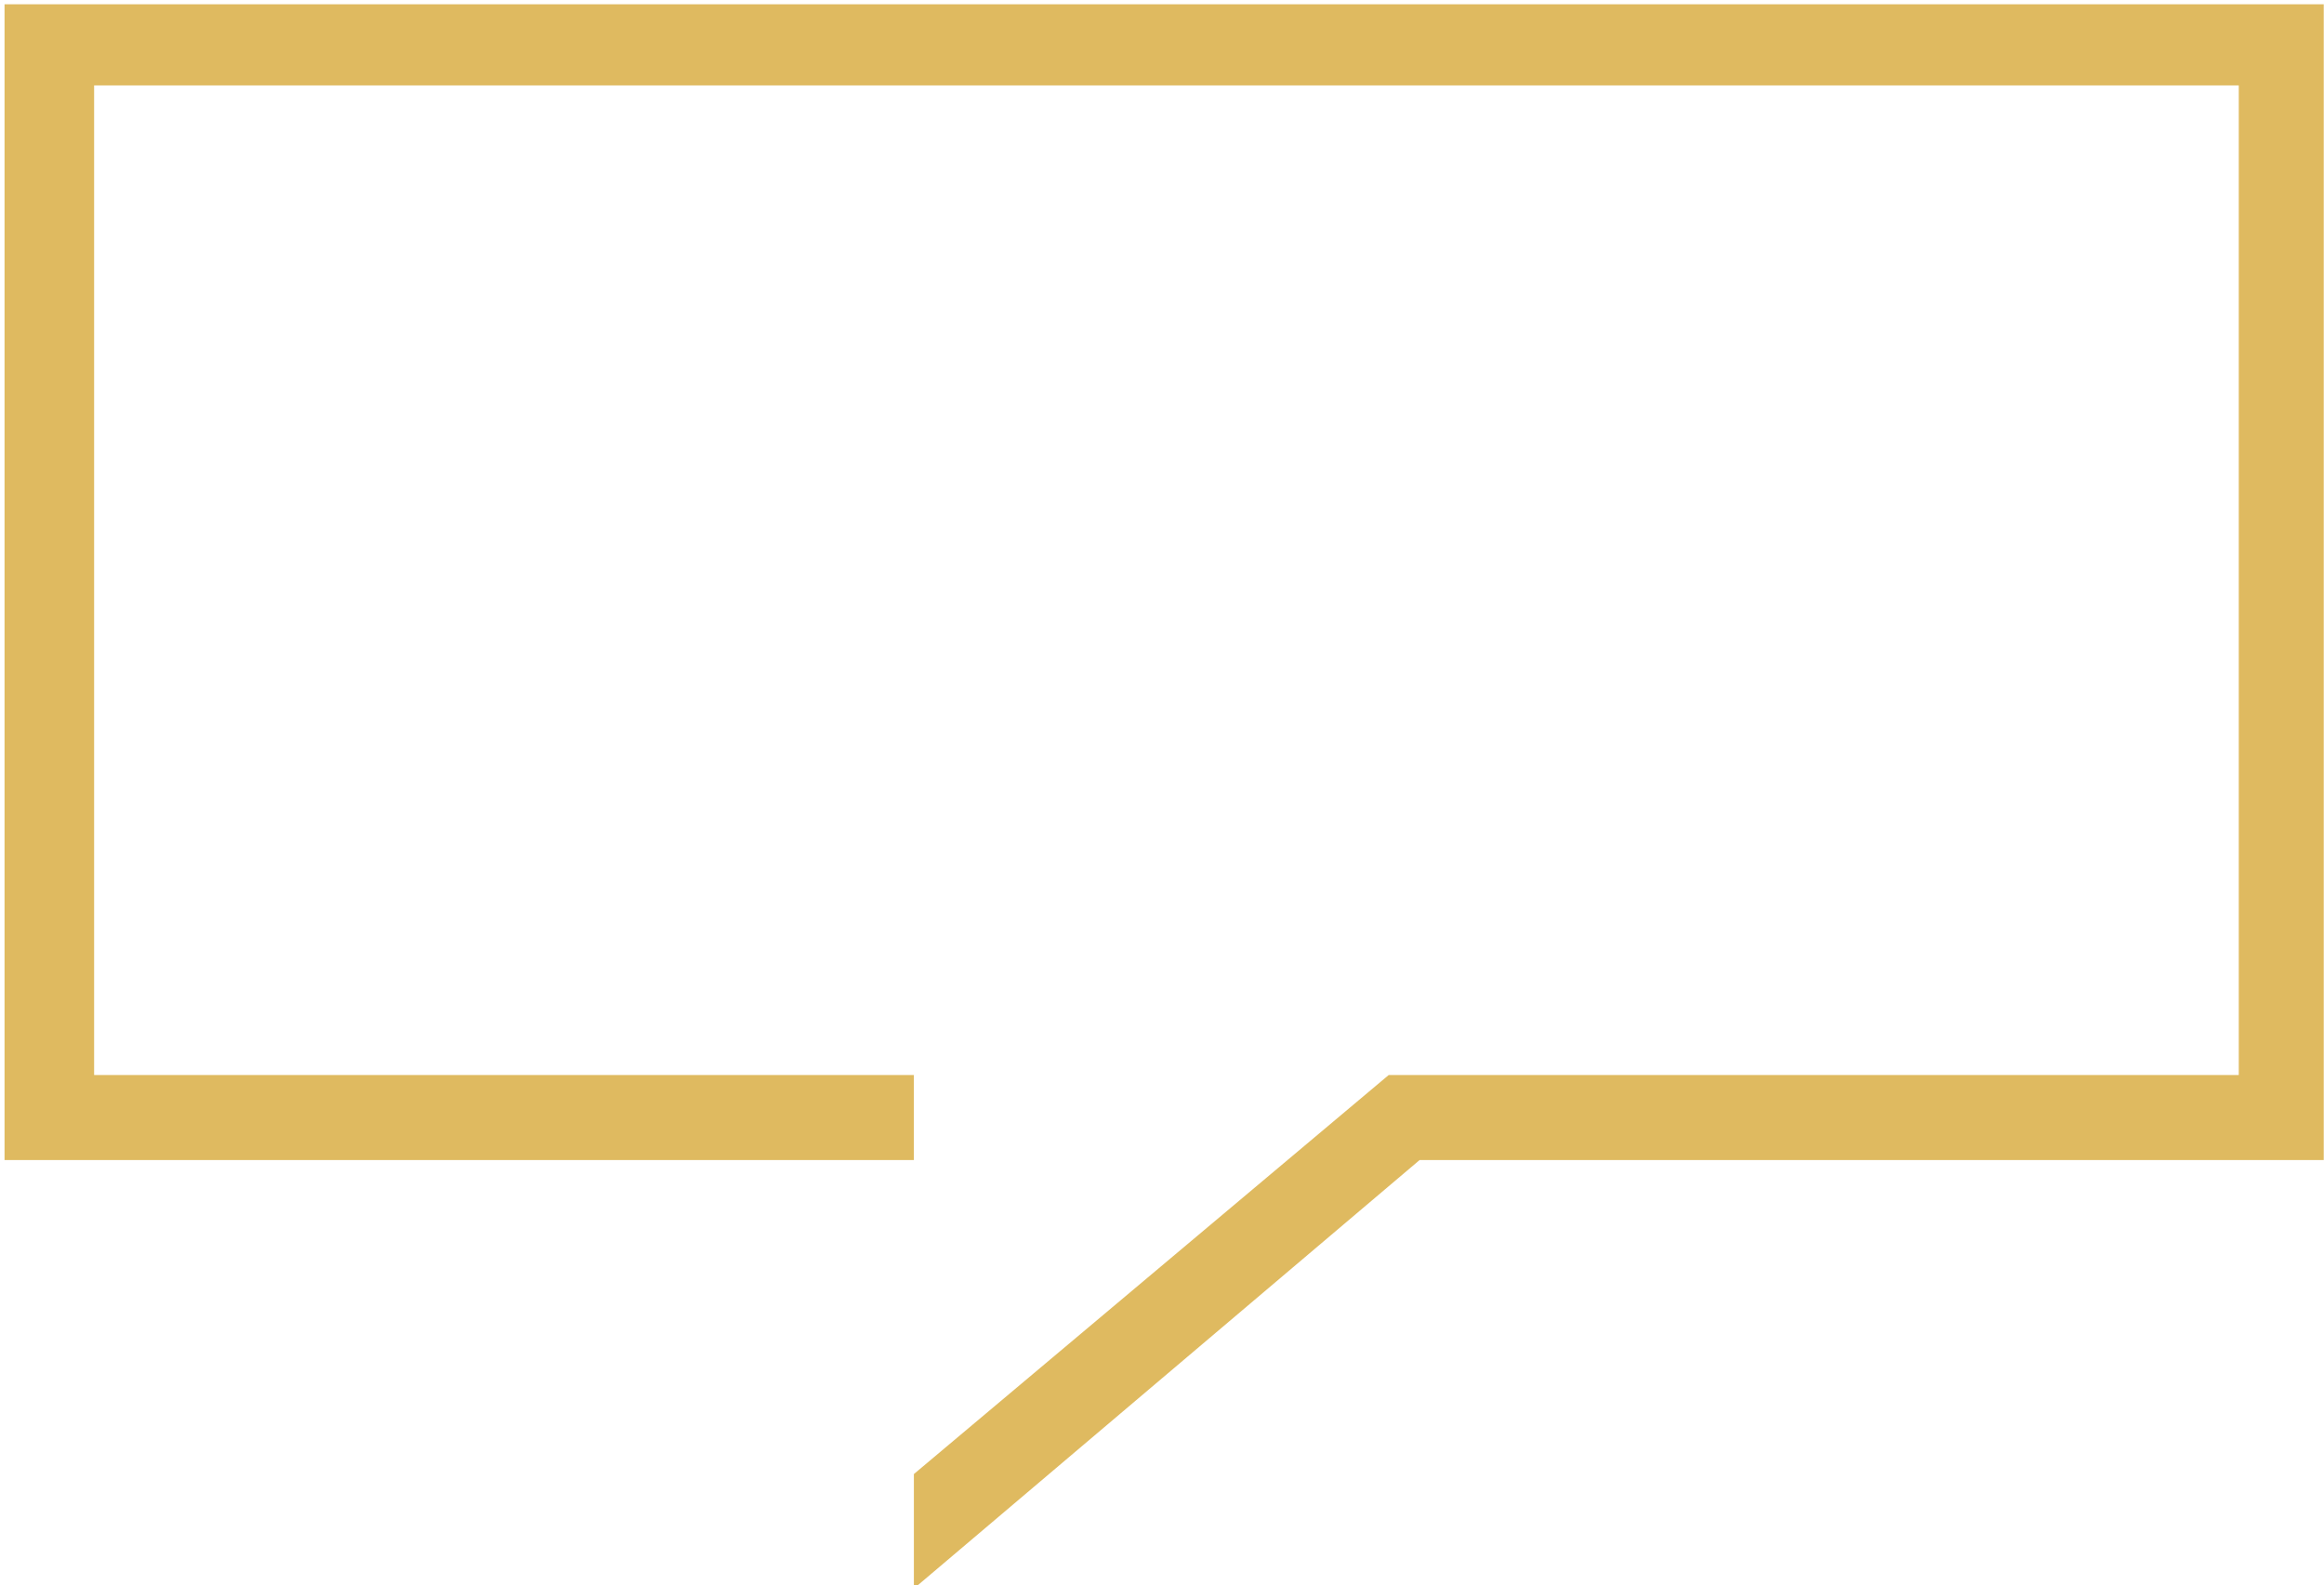 <svg xmlns="http://www.w3.org/2000/svg" xmlns:xlink="http://www.w3.org/1999/xlink" width="261px" height="178px">
<path fill-rule="evenodd"  fill="#dfba60"
 d="M0.510,0.48 L0.510,130.274 L102.635,130.274 L102.635,120.729 L10.57,120.729 L10.57,9.593 L251.427,9.593 L251.427,120.729 L155.960,120.729 L102.635,165.542 L102.635,178.4 L159.435,130.274 L260.972,130.274 L260.972,0.48 L0.510,0.48 Z"/>
</svg>
